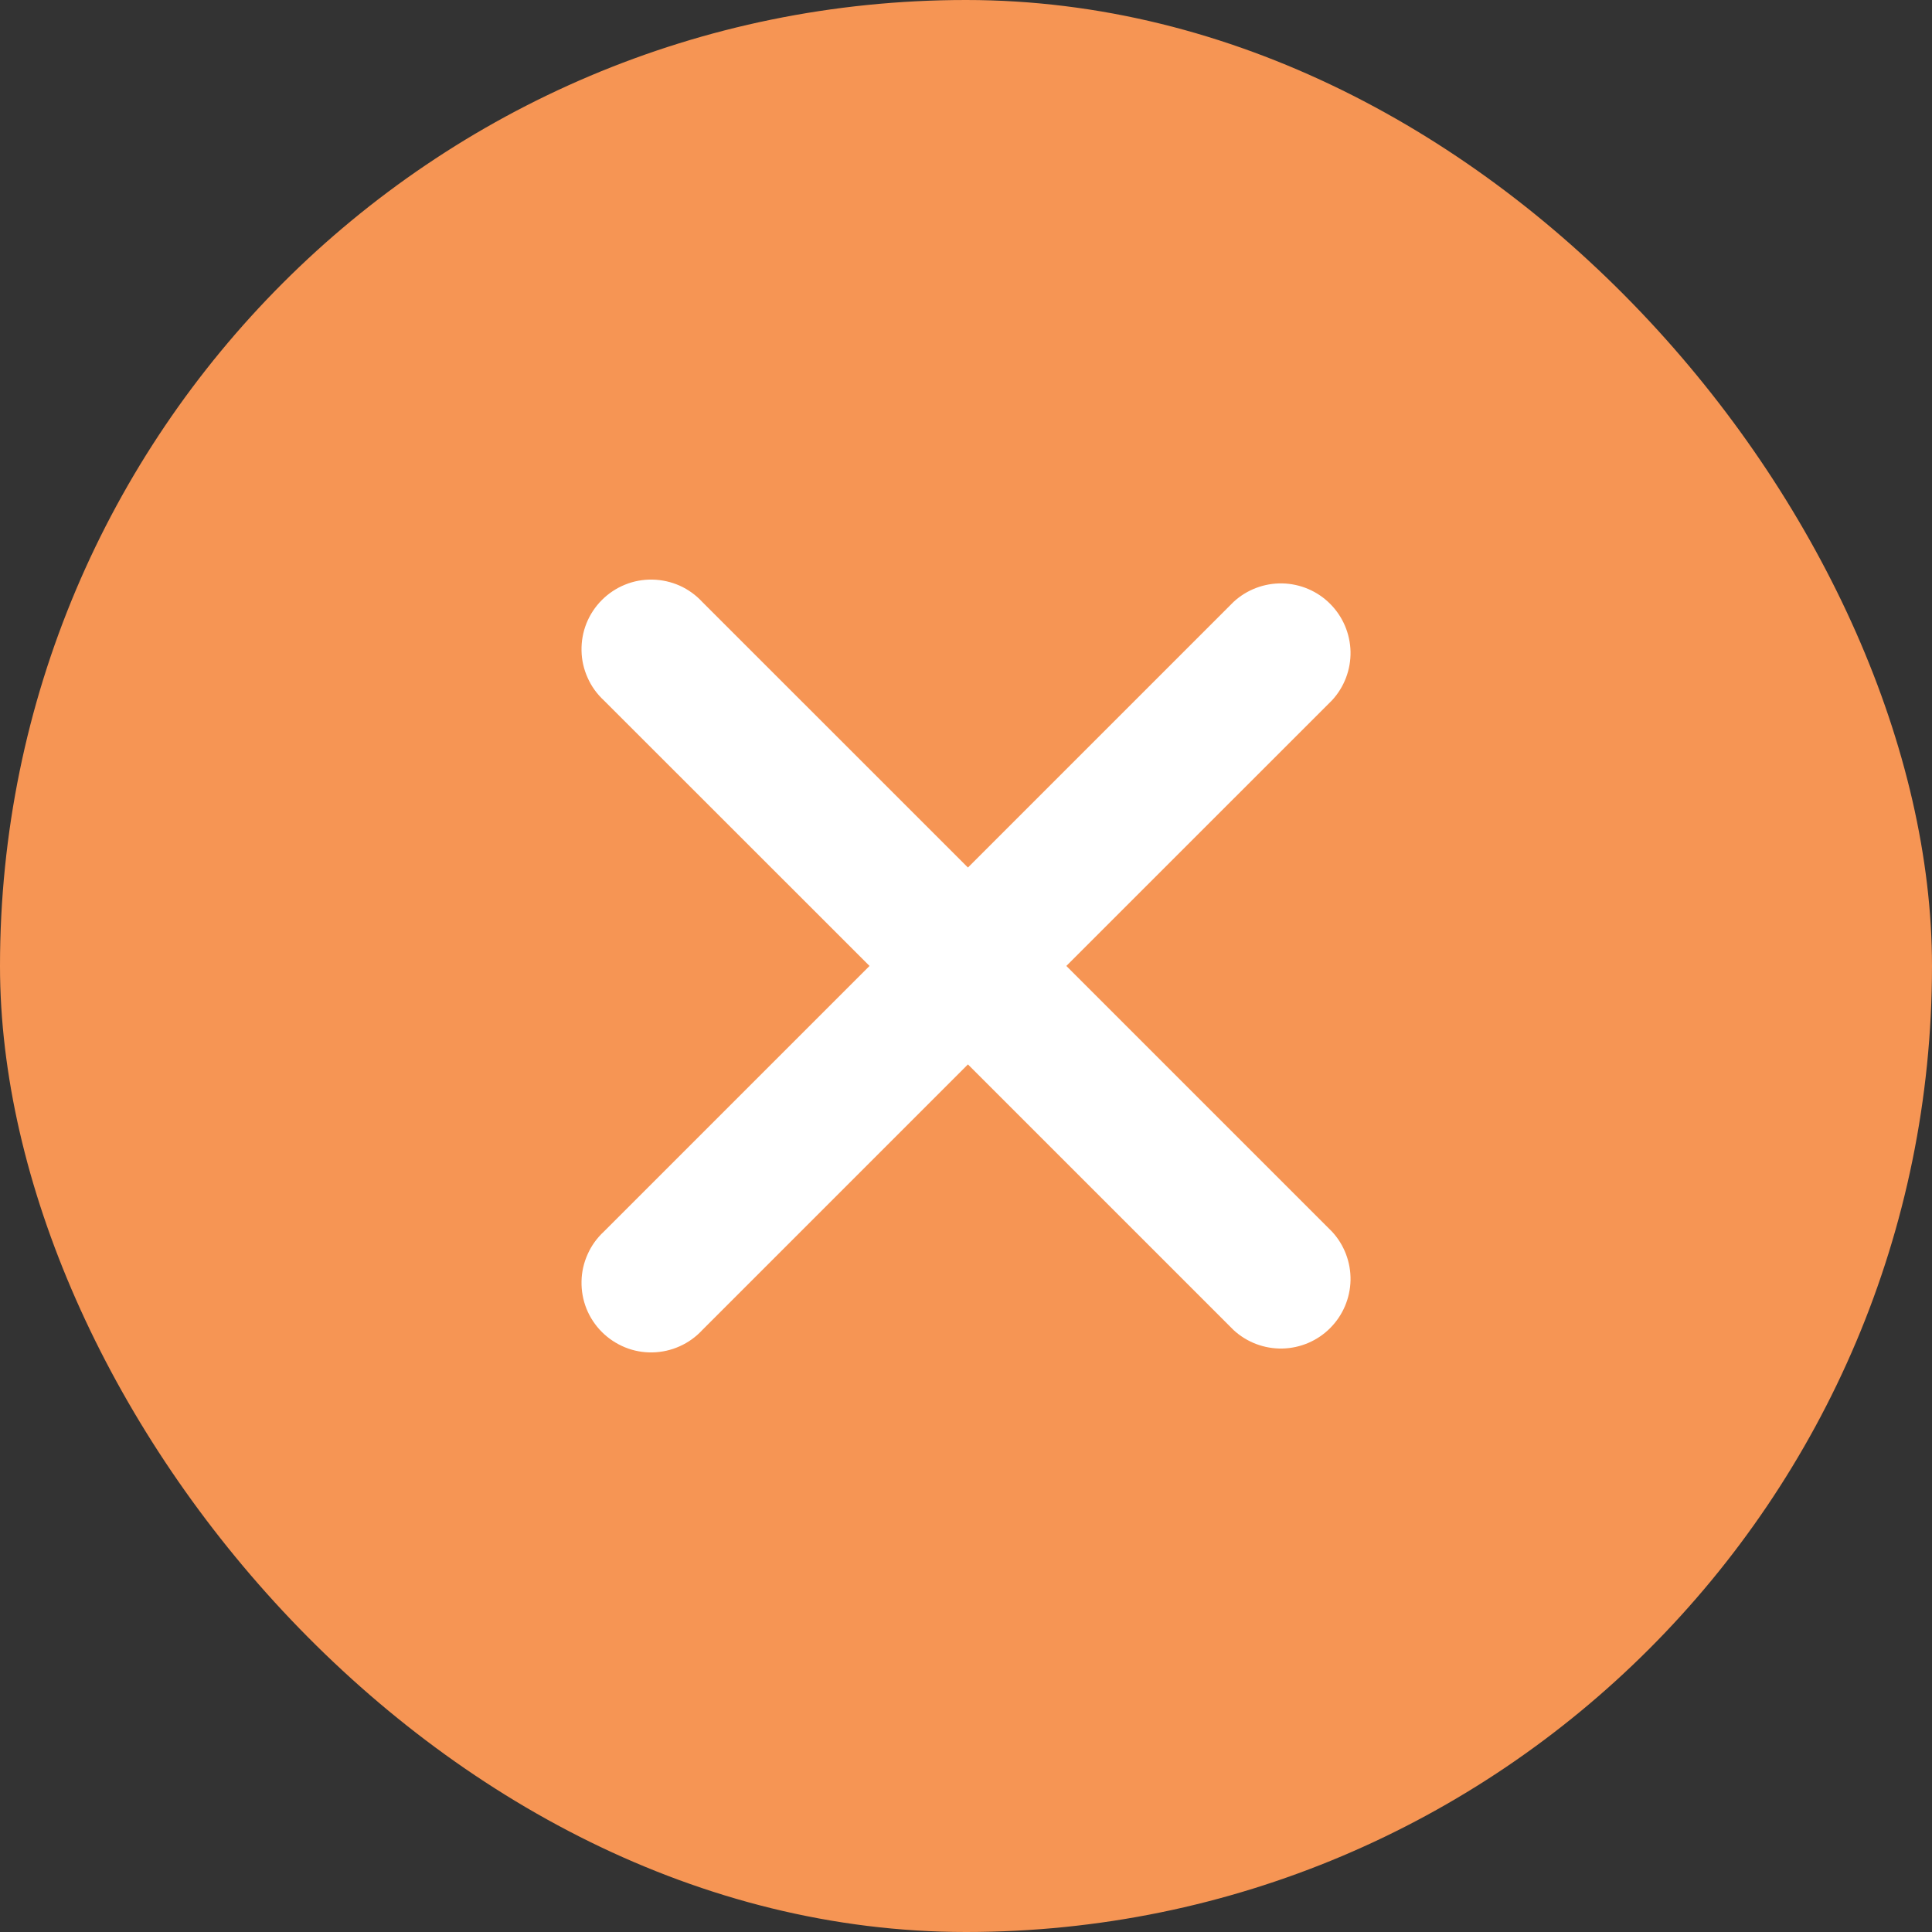 <svg width="30" height="30" viewBox="0 0 30 30" fill="none" xmlns="http://www.w3.org/2000/svg">
<rect x="0" y="0" width="30" height="30" fill="#333333" stroke="none"/>
<rect width="30" height="30" rx="15" fill="#F69554"/>
<path d="M20.683 19.124C20.873 19.329 20.976 19.6 20.971 19.879C20.965 20.159 20.852 20.425 20.654 20.623C20.457 20.821 20.19 20.934 19.911 20.94C19.631 20.945 19.361 20.843 19.155 20.653L15.03 16.528L10.905 20.653C10.806 20.76 10.687 20.846 10.554 20.905C10.421 20.965 10.278 20.997 10.132 21C9.986 21.003 9.842 20.977 9.707 20.922C9.572 20.867 9.449 20.786 9.346 20.683C9.243 20.58 9.162 20.458 9.107 20.322C9.053 20.187 9.027 20.043 9.03 19.897C9.032 19.751 9.065 19.608 9.125 19.475C9.184 19.342 9.27 19.223 9.377 19.124L13.502 14.999L9.377 10.876C9.27 10.777 9.184 10.658 9.125 10.525C9.065 10.392 9.032 10.249 9.03 10.103C9.027 9.957 9.053 9.813 9.107 9.678C9.162 9.542 9.243 9.42 9.346 9.317C9.449 9.214 9.572 9.132 9.707 9.078C9.842 9.023 9.986 8.997 10.132 9C10.278 9.003 10.421 9.035 10.554 9.094C10.687 9.154 10.806 9.24 10.905 9.347L15.03 13.471L19.155 9.346C19.361 9.156 19.631 9.054 19.911 9.059C20.19 9.065 20.457 9.178 20.654 9.376C20.852 9.574 20.965 9.84 20.971 10.12C20.976 10.399 20.873 10.67 20.683 10.875L16.558 14.999L20.683 19.124Z" fill="white"/>
</svg>
